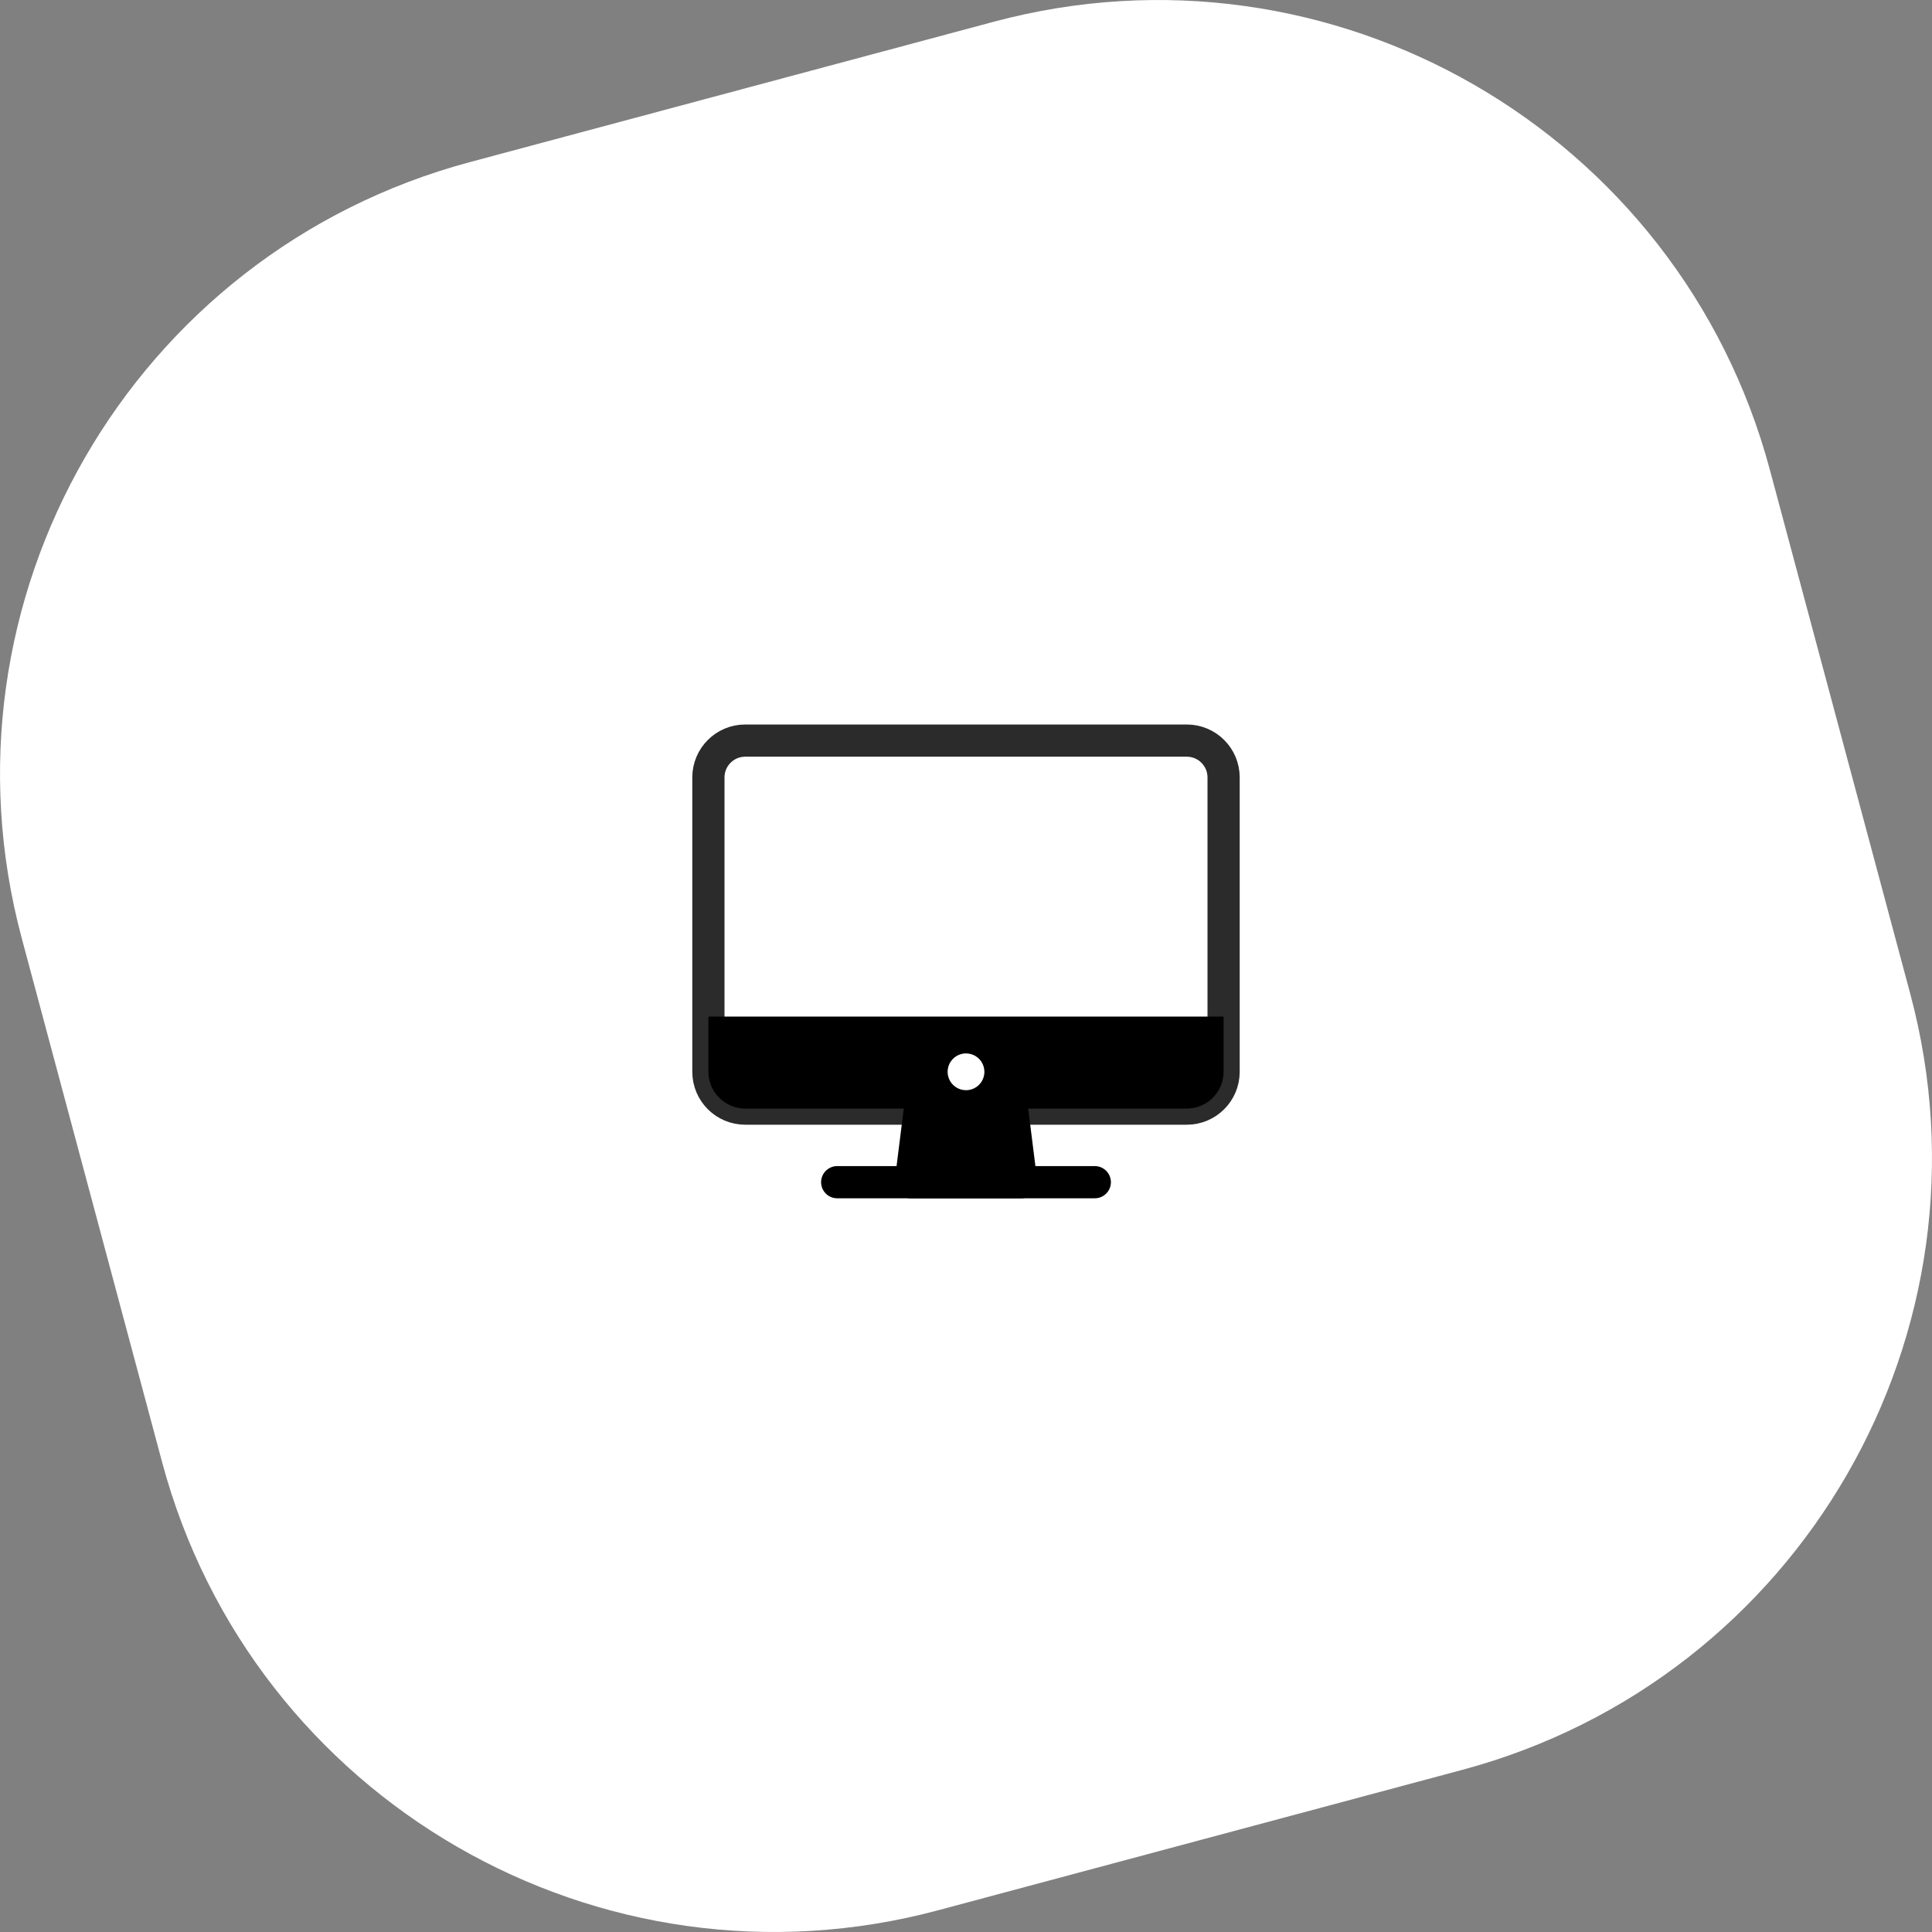 <svg width="60" height="60" viewBox="0 0 60 60" fill="none" xmlns="http://www.w3.org/2000/svg">
<rect x="0" y="0" width="60" height="60" fill="#808080" stroke="none"/>
<path d="M30.86 0.676C41.36 -2.138 52.153 4.093 54.966 14.594L59.324 30.86C62.138 41.36 55.907 52.153 45.407 54.966L29.14 59.324C18.64 62.138 7.848 55.907 5.034 45.407L0.676 29.14C-2.138 18.64 4.093 7.848 14.594 5.034L30.86 0.676Z" fill="white"/>
<path d="M36.857 23H23.143C22.512 23 22 23.512 22 24.143V33.286C22 33.917 22.512 34.429 23.143 34.429H36.857C37.488 34.429 38 33.917 38 33.286V24.143C38 23.512 37.488 23 36.857 23Z" stroke="#2B2B2B" stroke-linejoin="round"/>
<path d="M31.714 36.714L31.428 34.429H28.571L28.285 36.714H31.714Z" fill="black" stroke="black" stroke-linecap="round" stroke-linejoin="round"/>
<path d="M34 36.714H26" stroke="black" stroke-linecap="round" stroke-linejoin="round"/>
<path d="M22 31.571V33.286C22.001 33.589 22.122 33.879 22.336 34.093C22.55 34.307 22.84 34.428 23.143 34.429H36.857C37.16 34.428 37.45 34.307 37.664 34.093C37.879 33.879 37.999 33.589 38 33.286V31.571H22ZM30 33.857C29.887 33.857 29.776 33.824 29.683 33.761C29.589 33.698 29.515 33.609 29.472 33.504C29.429 33.4 29.418 33.285 29.44 33.174C29.462 33.063 29.516 32.962 29.596 32.882C29.676 32.802 29.778 32.747 29.889 32.725C29.999 32.703 30.114 32.715 30.219 32.758C30.323 32.801 30.412 32.874 30.475 32.968C30.538 33.062 30.571 33.173 30.571 33.286C30.571 33.437 30.511 33.583 30.404 33.69C30.297 33.797 30.152 33.857 30 33.857Z" fill="black"/>
</svg>
